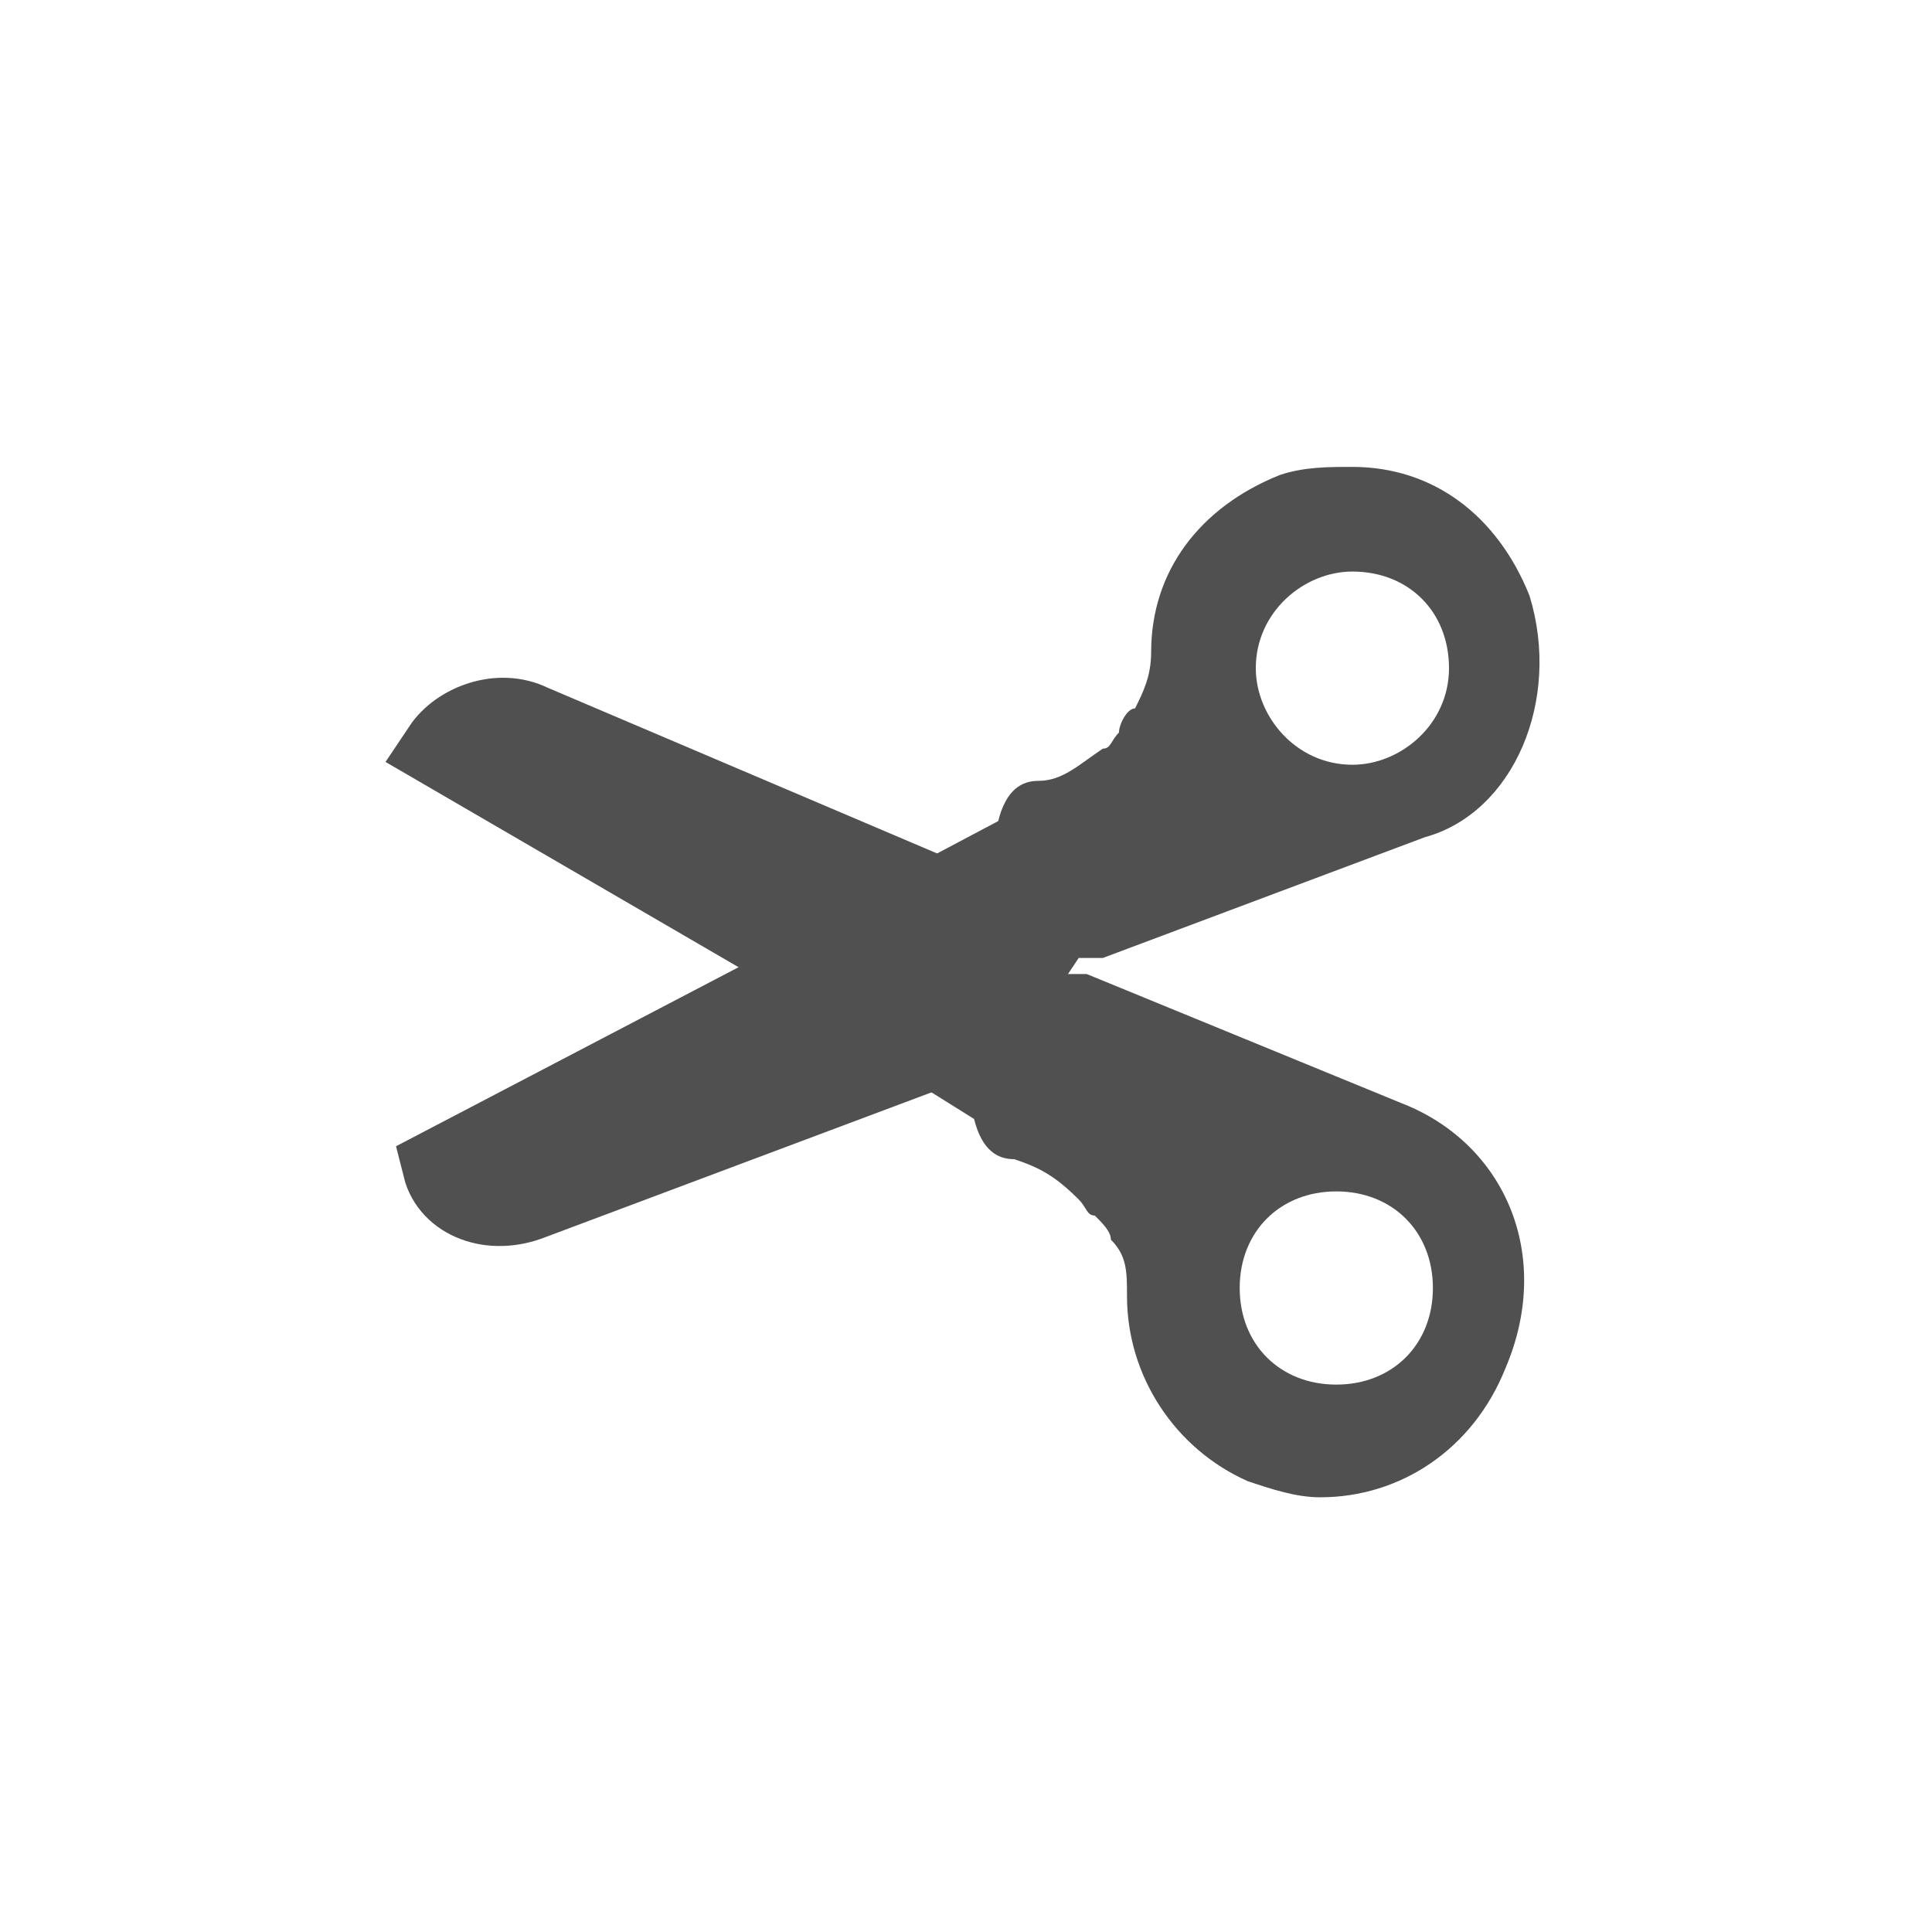 <?xml version="1.0" encoding="utf-8"?>
<!-- Generator: Adobe Illustrator 26.5.0, SVG Export Plug-In . SVG Version: 6.00 Build 0)  -->
<svg version="1.1" id="icon" xmlns="http://www.w3.org/2000/svg" xmlns:xlink="http://www.w3.org/1999/xlink" x="0px" y="0px"
	 viewBox="0 0 24 24" style="enable-background:new 0 0 24 24;" xml:space="preserve">
<style type="text/css">
	.st0{fill:#505050;stroke:#505050;stroke-miterlimit:10;}
	.st1{fill:#505050;}
</style>
<g>
	<path class="st0" d="M6.6,9L6.6,9l4.7,2l-1.5,0.8L5.5,9.3l0,0C5.7,9,6.2,8.8,6.6,9z"/>
	<path class="st1" d="M17.4,13.7l-3.9-1.6l-0.2,0c0,0-0.1,0-0.1,0L13,11.8l-2.5,1.1l1.6,1c0.1,0.4,0.3,0.5,0.5,0.5
		c0.3,0.1,0.5,0.2,0.8,0.5c0.1,0.1,0.1,0.2,0.2,0.2c0.1,0.1,0.2,0.2,0.2,0.3c0.2,0.2,0.2,0.4,0.2,0.7c0,1,0.6,1.9,1.5,2.3
		c0.3,0.1,0.6,0.2,0.9,0.2c1,0,1.9-0.6,2.3-1.6C19.3,15.6,18.7,14.2,17.4,13.7z M16.6,17.2c-0.7,0-1.2-0.5-1.2-1.2
		c0-0.7,0.5-1.2,1.2-1.2c0.7,0,1.2,0.5,1.2,1.2C17.8,16.7,17.3,17.2,16.6,17.2z"/>
</g>
<g>
	<path class="st0" d="M5.5,14.5L5.5,14.5l4.4-2.3l1.5,0.9l-4.8,1.8l0,0C6.1,15.1,5.6,14.9,5.5,14.5z"/>
	<path class="st1" d="M19,7.4c-0.4-1-1.2-1.6-2.2-1.6c-0.3,0-0.6,0-0.9,0.1c-1,0.4-1.6,1.2-1.6,2.2c0,0.3-0.1,0.5-0.2,0.7
		c-0.1,0-0.2,0.2-0.2,0.3c-0.1,0.1-0.1,0.2-0.2,0.2c-0.3,0.2-0.5,0.4-0.8,0.4c-0.2,0-0.4,0.1-0.5,0.5l-1.7,0.9l2.5,1.1l0.2-0.3
		c0,0,0.1,0,0.1,0l0.2,0l4-1.5C18.8,10.1,19.4,8.7,19,7.4z M18,8.3c0,0.7-0.6,1.2-1.2,1.2c-0.7,0-1.2-0.6-1.2-1.2
		c0-0.7,0.6-1.2,1.2-1.2C17.5,7.1,18,7.6,18,8.3z"/>
</g>
<polygon class="st1" points="9.9,11.9 11.6,11 12.9,12 11.4,12.9 "/>
</svg>

